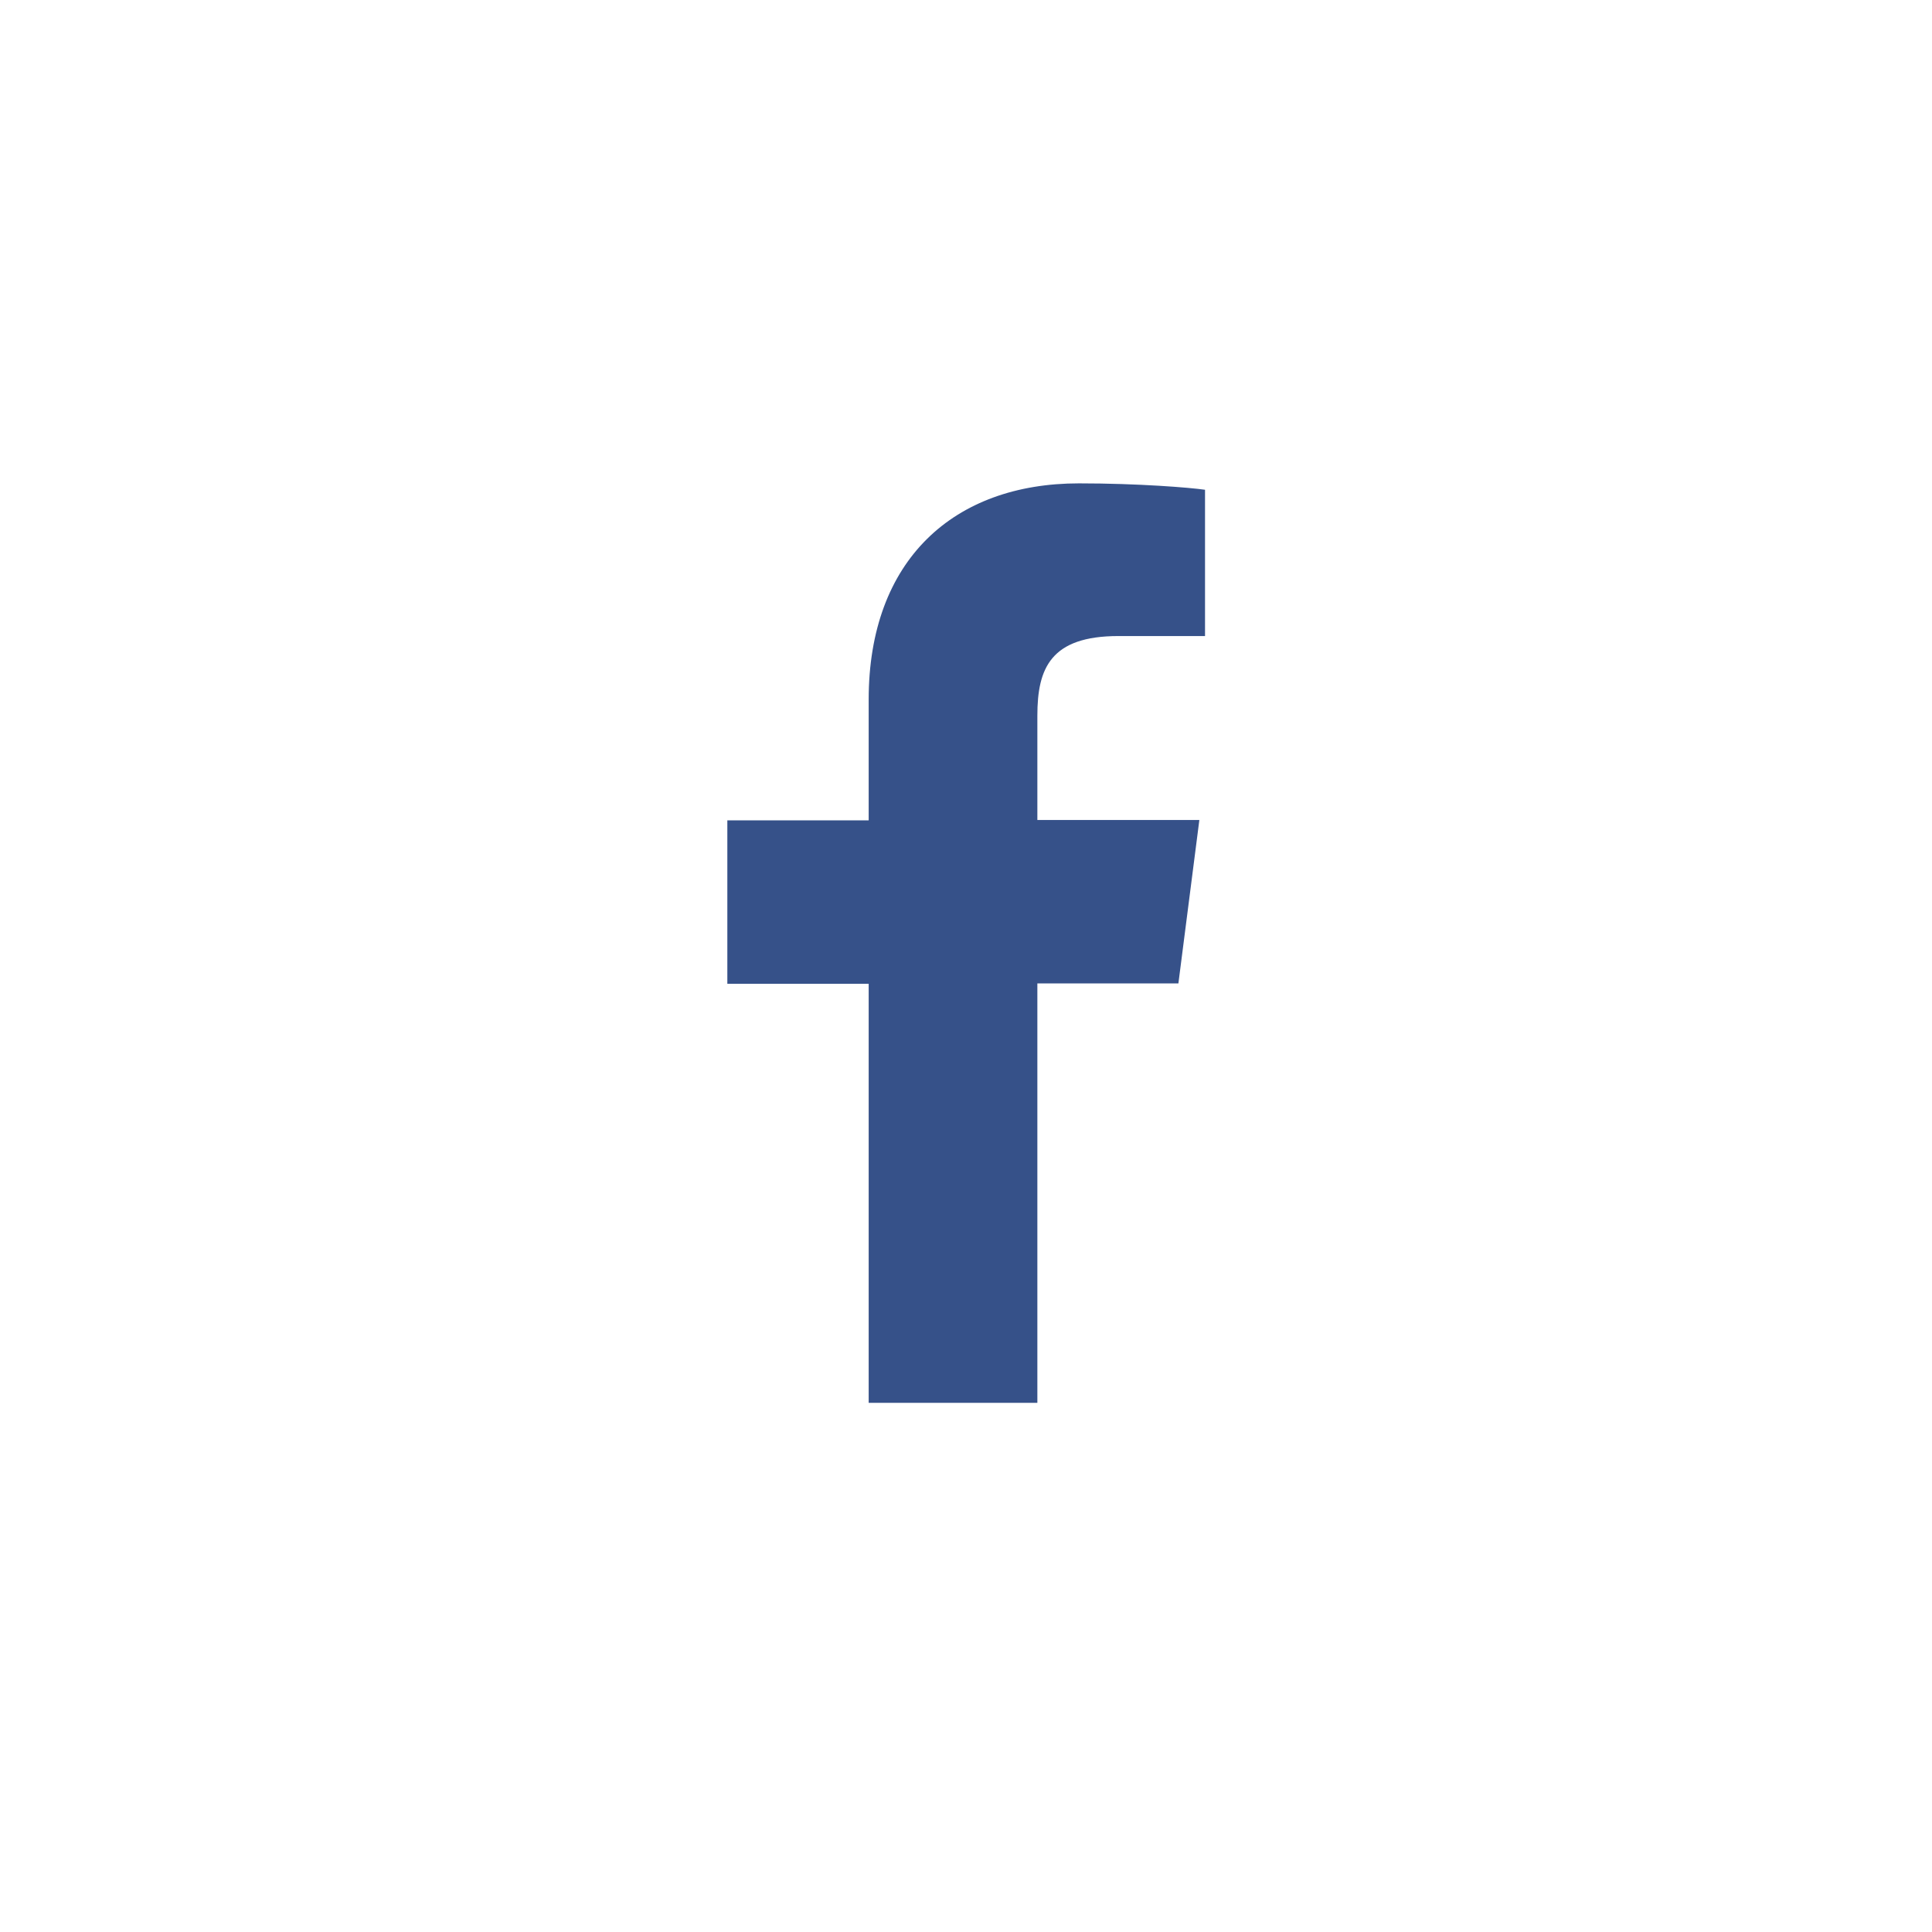 <svg width="32" height="32" viewBox="0 0 32 32" fill="none" xmlns="http://www.w3.org/2000/svg">
<path d="M17.182 23.235V16.288H19.518L19.865 13.582H17.182V11.853C17.182 11.071 17.4 10.535 18.524 10.535H19.959V8.112C19.712 8.076 18.859 8.006 17.871 8.006C15.8 8.006 14.388 9.271 14.388 11.588V13.588H12.047V16.294H14.388V23.235H17.182Z" fill="#365189"/>
</svg>
